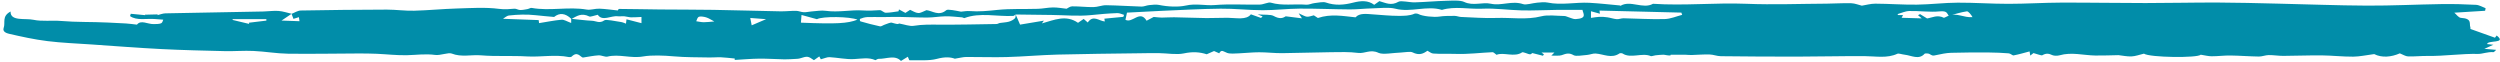 <svg width="680" height="17" viewBox="0 0 680 17" fill="none" xmlns="http://www.w3.org/2000/svg">
<path d="M79.254 3.793C80.111 3.467 80.95 2.876 81.826 2.859C89.62 2.713 97.413 2.632 105.216 2.615C107.705 2.615 110.185 2.979 112.646 2.914C116.515 2.816 120.365 2.425 124.243 2.311C128.084 2.197 132.065 1.931 135.719 2.409C137.388 2.626 138.534 2.474 139.951 2.366C140.417 2.333 140.949 2.713 141.461 2.724C142.114 2.74 142.795 2.594 143.438 2.48C143.857 2.409 144.314 2.094 144.603 2.149C149.535 3.06 154.653 1.747 159.612 2.61C160.61 2.783 161.887 2.317 163.024 2.36C164.618 2.414 166.184 2.659 168.058 2.849C168.002 2.93 168.189 2.425 168.403 2.431C172.113 2.447 175.814 2.545 179.525 2.577C184.363 2.626 189.201 2.599 194.021 2.68C200.108 2.783 206.196 2.973 212.274 3.082C213.691 3.109 215.117 2.93 216.534 2.946C217.224 2.957 217.905 3.294 218.613 3.326C219.303 3.359 220.021 3.163 220.729 3.114C222.016 3.028 223.405 2.767 224.598 2.941C228.057 3.435 231.459 2.615 234.75 2.843C236.4 2.957 237.78 2.843 239.299 2.762C239.803 2.74 240.381 3.462 240.931 3.467C242.087 3.467 243.233 3.218 244.399 3.077C244.445 2.908 244.483 2.74 244.52 2.566C245.079 2.865 245.629 3.163 246.272 3.511C246.617 3.283 247.037 3.011 247.55 2.675C248.277 2.979 248.985 3.494 249.759 3.543C250.43 3.581 251.176 3.066 252.006 2.762C253.656 2.946 255.371 4.498 257.422 2.745C257.786 2.442 260.07 2.908 261.393 3.174C262.167 3.114 262.969 2.946 263.705 3.011C266.278 3.218 268.721 2.963 271.275 2.697C274.864 2.328 278.612 2.512 282.285 2.398C283.674 2.36 285.035 2.04 286.405 2.024C287.626 2.007 288.848 2.246 290.115 2.376C290.46 2.214 291.048 1.725 291.626 1.725C293.565 1.709 295.513 1.959 297.433 1.931C298.589 1.915 299.727 1.405 300.855 1.421C304.062 1.465 307.259 1.698 310.475 1.79C311.156 1.807 311.846 1.459 312.573 1.389C313.458 1.297 314.456 1.177 315.239 1.34C317.682 1.845 320.525 1.959 322.548 1.508C325.344 0.873 327.815 1.59 330.462 1.373C334.452 1.042 338.591 1.324 342.665 1.248C343.691 1.231 344.987 0.521 345.648 0.721C348.79 1.644 352.109 1.014 355.306 1.28C355.996 1.34 356.761 0.938 357.534 0.846C358.569 0.727 359.912 0.428 360.62 0.678C363.156 1.573 365.608 1.345 368.013 0.727C370.222 0.162 372.133 0.059 373.783 1.307C374.296 0.938 374.753 0.624 375.191 0.309C376.953 0.792 378.342 1.644 380.393 0.477C381.101 0.076 383.32 0.678 384.83 0.64C387.692 0.559 390.554 0.287 393.416 0.211C395.057 0.173 397.201 0.021 398.254 0.526C400.678 1.693 403.214 0.51 405.507 1.014C408.388 1.66 411.268 0.092 414.28 1.123C415.119 1.411 416.797 0.841 418.111 0.727C419.025 0.645 420.069 0.521 420.898 0.689C424.711 1.476 428.505 0.564 432.281 0.759C435.059 0.906 437.818 1.231 440.596 1.481C440.662 1.481 440.783 1.579 440.783 1.579C443.458 -0.044 446.926 2.577 449.611 1.031C458.085 1.595 466.531 0.694 475.033 1.031C482.295 1.324 489.623 1.031 496.922 0.993C499.131 0.976 501.35 0.808 503.541 0.879C504.566 0.911 505.545 1.34 506.421 1.546C507.54 1.373 508.817 0.993 510.076 0.998C513.851 1.014 517.618 1.313 521.374 1.264C525.085 1.215 528.786 0.743 532.505 0.727C537.092 0.705 541.688 1.047 546.293 1.042C551.057 1.042 555.82 0.727 560.594 0.711C568.256 0.689 575.919 0.83 583.573 0.83C590.071 0.83 596.578 0.673 603.085 0.689C608.566 0.705 614.057 0.857 619.529 0.987C627.621 1.161 635.722 1.492 643.814 1.53C650.545 1.562 657.285 1.215 664.016 1.112C667.166 1.063 670.336 1.145 673.468 1.313C674.382 1.362 675.212 1.91 676.088 2.23C676.041 2.463 675.995 2.697 675.948 2.93C673.273 3.098 670.588 3.266 667.577 3.451C668.136 3.901 668.686 4.813 669.404 4.862C672.536 5.052 671.557 6.446 671.94 7.423C672.051 7.705 671.874 8.02 671.902 7.857C674.41 8.753 676.479 9.491 678.633 10.261C678.633 10.272 678.829 10.001 679.09 9.654C682.008 11.944 676.582 10.842 676.489 11.992C677.029 12.047 677.57 12.112 678.195 12.177C677.402 12.53 676.713 12.844 675.743 13.279C676.974 13.382 677.831 13.458 678.969 13.561C678.596 13.881 678.372 14.201 678.223 14.185C676.694 14.049 675.184 14.684 674.121 14.662C669.46 14.565 664.957 15.281 660.343 15.216C658.571 15.194 656.772 15.4 655.01 15.346C654.292 15.319 653.621 14.847 652.754 14.51C650.433 15.536 647.86 15.769 645.781 14.711C643.59 14.993 641.847 15.4 640.066 15.411C637.214 15.428 634.361 15.097 631.509 15.064C628.013 15.031 624.517 15.183 621.03 15.2C619.716 15.2 618.392 14.966 617.078 14.982C616.173 14.993 615.288 15.395 614.402 15.379C611.829 15.346 609.247 15.129 606.683 15.097C604.977 15.069 603.271 15.313 601.574 15.303C600.642 15.303 599.729 15.048 598.601 14.879C597.762 15.813 584.664 15.661 583.154 14.592C581.876 14.896 580.851 15.297 579.77 15.346C578.567 15.395 577.318 15.118 576.227 14.999C574.13 15.042 572.023 15.129 569.935 15.102C566.69 15.053 563.474 14.098 560.174 15.048C559.661 15.2 558.682 15.2 558.282 15.01C557.237 14.527 556.548 14.429 555.504 15.031C555.27 15.167 553.928 14.646 553.108 14.434C552.912 14.592 552.586 14.852 552.231 15.118C552.194 14.863 552.147 14.608 552.045 13.984C550.516 14.391 549.146 14.793 547.701 15.069C547.402 15.129 546.862 14.548 546.377 14.51C544.615 14.375 542.825 14.283 541.054 14.277C537.605 14.261 534.137 14.25 530.688 14.364C529.317 14.402 527.928 14.717 526.614 14.993C525.672 15.183 525.756 15.227 524.74 14.646C524.507 14.51 523.593 14.499 523.519 14.592C521.943 16.383 519.92 15.08 518.074 14.879C517.394 14.809 516.424 14.462 516.107 14.614C513.292 15.932 510.188 15.281 507.13 15.265C501.042 15.232 494.974 15.395 488.886 15.4C481.941 15.411 475.005 15.368 468.069 15.286C467.035 15.281 466.018 14.836 464.965 14.814C463.343 14.776 461.702 14.917 460.061 14.966C459.549 14.982 459.036 14.901 458.523 14.896C457.237 14.885 455.95 14.896 454.412 14.896C454.599 15.259 453.48 15.015 453.312 15.01C453.032 14.999 452.762 14.869 452.492 14.879C451.765 14.901 451.028 14.961 450.31 15.042C449.863 15.086 449.238 15.351 449.033 15.265C446.675 14.228 443.542 16.03 441.324 14.543C441.202 14.451 440.634 14.434 440.522 14.516C438.35 16.035 436.187 14.7 433.996 14.559C433.26 14.51 432.467 14.879 431.684 14.944C430.444 15.048 428.645 15.368 428.067 15.031C426.706 14.245 425.96 14.608 424.749 15.015C424.115 15.232 423.098 15.097 421.952 15.129C422.287 14.809 422.483 14.608 422.809 14.283H419.276C419.472 14.434 419.705 14.614 419.947 14.793C419.864 14.912 419.761 15.042 419.677 15.162C418.736 14.917 417.785 14.684 416.787 14.429C416.228 14.896 416.247 14.885 415.007 14.429C414.718 14.315 414.121 14.163 414.056 14.212C411.949 15.699 408.928 14.092 407.064 14.912C406.607 14.597 406.262 14.185 405.973 14.196C402.673 14.342 399.345 14.776 396.092 14.662C393.985 14.592 391.878 14.717 389.799 14.559C389.305 14.516 388.876 14.125 388.261 13.8C387.18 14.581 386.042 15.167 384.187 14.234C383.609 13.941 382.099 14.25 381.017 14.293C378.939 14.358 376.133 14.934 374.958 14.375C372.73 13.311 371.257 14.635 369.392 14.391C367.034 14.082 364.508 14.163 362.056 14.196C357.59 14.245 353.144 14.418 348.697 14.462C346.618 14.478 344.558 14.212 342.479 14.217C340.642 14.217 338.815 14.434 336.988 14.51C335.916 14.548 334.63 14.684 333.809 14.402C332.84 14.082 332.262 13.289 331.628 14.499C331.236 14.331 330.845 14.158 330.22 13.881C329.735 14.098 329.036 14.402 328.225 14.76C326.314 14.147 324.422 14.011 321.988 14.527C320.021 14.944 317.504 14.483 315.23 14.451C313.347 14.429 311.464 14.467 309.571 14.494C302.272 14.597 294.954 14.652 287.654 14.847C283.04 14.966 278.435 15.395 273.82 15.52C270.166 15.628 266.493 15.476 262.829 15.498C261.962 15.498 261.095 15.753 259.715 15.97C258.559 15.531 257.04 15.417 254.793 16.019C252.677 16.589 249.871 16.334 247.382 16.388C247.279 16.388 247.139 15.894 246.934 15.433C246.244 15.862 245.732 16.171 245.061 16.578C243.429 14.836 241.043 16.068 238.954 16.003C238.675 15.997 238.181 16.388 238.106 16.361C236.251 15.536 234.368 15.965 232.326 16.068C230.135 16.187 227.88 15.677 225.623 15.547C224.999 15.514 224.29 15.862 223.265 16.128C223.265 16.149 223.125 15.851 222.845 15.346C222.267 15.753 221.82 16.068 221.391 16.366C219.76 15.232 219.639 15.227 217.532 15.894C217.252 15.981 216.907 15.997 216.572 16.014C215.518 16.068 214.455 16.155 213.383 16.144C211.071 16.1 208.759 15.932 206.457 15.954C204.294 15.981 202.131 16.171 199.847 16.301C199.847 16.133 199.847 15.9 199.847 15.916C198.514 15.796 197.312 15.634 196.072 15.579C195.065 15.536 194.039 15.661 193.023 15.634C189.779 15.563 186.516 15.612 183.328 15.33C180.485 15.08 177.287 14.95 174.966 15.351C171.507 15.954 168.431 14.614 165.215 15.4C164.618 15.547 163.602 15.015 162.819 15.053C161.467 15.129 160.171 15.411 158.531 15.661C157.794 15.433 157.039 13.843 155.473 15.411C155.37 15.504 154.932 15.563 154.736 15.52C150.97 14.76 147.129 15.569 143.307 15.346C139.159 15.102 134.917 15.395 130.815 15.048C128.214 14.831 125.492 15.612 122.863 14.565C121.95 14.201 119.759 15.134 118.389 14.944C115.723 14.575 113.243 14.961 110.679 15.015C107.948 15.08 105.207 14.749 102.475 14.63C100.844 14.559 99.194 14.543 97.544 14.543C91.139 14.565 84.726 14.695 78.321 14.608C75.189 14.559 72.085 14 68.943 13.859C66.389 13.734 63.788 13.962 61.224 13.908C55.426 13.767 49.636 13.642 43.857 13.344C37.508 13.024 31.188 12.524 24.858 12.09C20.849 11.813 16.803 11.672 12.879 11.178C9.317 10.739 5.84 9.968 2.447 9.187C1.813 9.04 0.62 8.639 0.993 7.608C1.543 6.137 0.405 4.449 2.876 3.131C2.782 5.871 6.866 4.9 9.122 5.388C11.387 5.882 14.202 5.497 16.542 5.698C20.821 6.067 25.081 5.92 29.314 6.132C30.964 6.213 32.614 6.273 34.264 6.381C35.196 6.446 36.11 6.571 37.256 6.701C38.31 5.318 40.184 6.598 41.806 6.555C42.496 6.539 43.316 6.55 43.81 6.338C44.211 6.17 44.23 5.698 44.407 5.35C43.679 5.296 42.924 5.253 42.188 5.182C39.895 4.981 37.191 5.681 35.373 4.379C35.439 4.167 35.513 3.961 35.569 3.749C36.883 3.88 38.217 4.01 39.531 4.129C39.494 4.086 39.447 4.048 39.41 3.999C40.575 3.966 41.75 3.945 42.915 3.912C42.887 3.983 42.859 4.059 42.831 4.118C43.549 3.95 44.258 3.646 44.994 3.63C53.878 3.435 62.772 3.294 71.656 3.125C73.026 3.098 74.415 2.876 75.739 2.973C76.979 3.066 78.144 3.478 79.328 3.744C78.461 4.33 77.585 4.916 76.578 5.594C78.004 5.638 79.58 5.698 81.463 5.768C81.407 5.421 81.36 5.046 81.305 4.667C80.848 4.813 80.382 4.954 79.822 5.133C79.636 4.661 79.468 4.2 79.291 3.749L79.254 3.793ZM530.091 4.281C529.504 3.717 529.783 2.881 527.555 3.098C524.908 3.364 522.083 2.93 519.333 2.995C518.242 3.017 517.189 3.549 516.107 3.847C516.173 3.934 516.257 4.015 516.331 4.102H517.618C517.478 4.379 517.357 4.618 517.245 4.835C519.062 4.894 520.834 4.943 522.708 4.998C522.316 4.65 522.008 4.395 521.701 4.129L522.26 3.842C522.894 4.232 523.547 4.634 524.171 5.019C525.542 4.813 526.94 3.934 528.73 4.835C528.814 4.878 529.606 4.449 530.063 4.249C532.319 3.435 534.137 4.851 536.523 4.667C536.169 3.977 535.367 3.033 534.994 3.082C533.307 3.326 531.722 3.853 530.1 4.281H530.091ZM155.417 5.144C153.72 3.527 152.182 3.429 150.719 4.612C148.873 4.444 147.279 4.314 145.703 4.135C143.279 3.869 140.846 3.945 138.478 4.211C137.788 4.292 137.257 4.862 136.819 5.111C140.212 5.231 143.289 5.345 146.514 5.464C146.561 5.736 146.598 6.115 146.626 6.289C148.752 5.953 150.719 5.546 152.751 5.361C153.422 5.301 154.233 5.839 155.361 6.251C155.361 5.763 155.361 5.432 155.361 5.111C157.272 5.301 159.183 5.567 161.113 5.654C162.11 5.703 163.089 6.463 164.385 5.529C164.842 5.187 167.35 5.779 168.897 5.985C169.382 6.05 169.811 6.273 170.267 6.43C170.314 6.115 170.351 5.801 170.407 5.253C171.778 5.605 173.027 5.92 174.481 6.3V4.612C173.53 4.65 172.57 4.737 171.629 4.715C171.023 4.699 170.426 4.482 169.801 4.428C169.233 4.379 168.608 4.493 168.067 4.428C166.194 4.178 163.854 5.915 162.595 4.015C161.71 4.211 160.6 4.629 160.321 4.493C158.065 3.364 156.843 4.46 155.417 5.16V5.144ZM276.234 3.95C276.02 4.08 275.834 4.319 275.591 4.33C271.172 4.553 266.577 3.315 262.316 4.916C262.204 4.954 261.878 4.732 261.636 4.715C260.153 4.601 258.662 4.417 257.18 4.433C255.539 4.46 253.907 4.764 252.267 4.77C249.703 4.786 247.139 4.634 244.576 4.601C243.038 4.58 241.49 4.645 239.952 4.65C238.591 4.65 237.22 4.596 235.878 4.65C235.225 4.683 234.536 4.878 233.995 5.111C233.799 5.187 233.855 5.752 234.051 5.812C235.794 6.316 237.565 6.788 239.393 7.174C239.691 7.239 240.241 6.821 240.726 6.669C241.341 6.468 242.199 6.056 242.571 6.17C244.026 6.588 244.315 6.631 244.538 6.387C246.021 6.647 247.447 7.201 248.519 7.022C250.868 6.631 253.143 6.696 255.511 6.707C260.694 6.739 265.877 6.615 271.061 6.533C271.368 6.533 271.648 6.3 271.965 6.251C272.785 6.115 273.699 6.099 274.435 5.888C275.069 5.703 275.675 5.361 276.039 4.998C276.328 4.71 276.206 4.292 276.262 3.928C276.617 4.764 276.98 5.6 277.456 6.696C279.32 6.381 281.623 6.001 283.935 5.616C283.851 5.73 283.702 5.947 283.394 6.365C286.778 5.421 289.938 3.934 293.22 6.202C293.695 5.882 294.208 5.529 294.758 5.149C295.103 5.453 295.383 5.687 295.867 6.115C297.35 3.934 298.934 5.719 300.51 5.839C300.473 5.562 300.426 5.269 300.389 5.079C302.206 4.911 303.866 4.748 305.544 4.585C305.609 4.401 305.684 4.216 305.749 4.042C305.143 3.869 304.518 3.543 303.922 3.565C301.479 3.646 299.083 3.869 296.669 4.113C293.266 4.46 289.631 4.113 286.097 4.07C282.816 4.032 279.535 3.983 276.262 3.945L276.234 3.95ZM313.813 4.612C314.689 4.683 315.342 4.786 316.003 4.786C317.132 4.786 318.25 4.677 319.36 4.699C322.287 4.748 325.205 4.878 328.141 4.916C330.062 4.943 331.982 4.813 333.893 4.835C336.354 4.878 339.02 5.497 340.242 3.896C341.258 4.26 342.125 4.569 342.992 4.878C343.141 4.737 343.281 4.601 343.43 4.466C343.113 4.335 342.796 4.2 342.087 3.912C343.877 4.059 345.611 3.896 346.385 4.319C348.044 5.236 348.893 4.97 349.713 4.433C351.093 4.612 352.491 4.78 354.132 4.987C353.815 4.509 353.647 4.26 353.228 3.614C354.411 4.118 354.924 4.498 355.502 4.547C356.099 4.585 356.761 4.298 357.357 4.167C357.674 4.379 358.131 4.677 358.467 4.894C361.991 3.711 365.309 4.368 368.712 4.715C369.765 3.484 371.686 3.793 373.55 3.918C375.816 4.07 378.109 4.314 380.393 4.314C381.847 4.314 383.469 4.314 384.774 3.711C384.951 3.625 385.576 3.695 385.781 3.809C386.918 4.444 390.144 4.732 391.468 4.515C392.792 4.298 394.264 4.33 395.663 4.319C396.231 4.319 396.8 4.585 397.378 4.612C400.585 4.737 403.801 4.998 406.971 4.884C411.045 4.732 415.165 5.47 419.267 4.428C421.038 3.977 423.425 4.33 425.513 4.352C425.886 4.352 426.259 4.569 426.641 4.683C427.284 4.867 427.965 5.236 428.58 5.198C431.806 4.998 430.603 3.717 430.435 2.691C427.955 2.691 425.643 2.664 423.322 2.691C420.209 2.729 417.086 2.897 413.981 2.832C410.364 2.751 406.719 2.197 403.158 2.366C399.504 2.534 395.747 1.628 392.195 2.691C388.093 1.421 383.805 3.467 379.535 2.366C377.783 1.915 375.415 2.225 373.336 2.273C371.276 2.317 369.225 2.566 367.174 2.561C362.624 2.534 358.094 2.317 353.545 2.344C350.179 2.366 346.823 2.783 343.458 2.778C339.636 2.778 335.813 2.317 332.001 2.36C326.594 2.414 321.205 2.729 315.798 2.957C312.675 3.093 309.562 3.277 306.541 3.435C306.374 4.249 306.252 4.835 306.122 5.383C308.052 6.43 310.037 2.577 311.874 5.638C312.722 5.187 313.412 4.818 313.803 4.612H313.813ZM457.554 4.042C457.489 3.842 457.405 3.635 457.33 3.429C449.919 3.245 442.508 3.06 435.059 2.876C435.115 3.261 435.143 3.494 435.171 3.728C434.462 3.532 433.773 3.342 432.747 3.06V4.867C433.493 4.77 434.229 4.612 434.975 4.585C435.712 4.553 436.495 4.601 437.212 4.71C438.07 4.835 438.872 5.133 439.748 5.215C440.326 5.263 440.979 4.965 441.594 4.97C445.314 5.046 449.042 5.285 452.762 5.187C454.384 5.149 455.95 4.444 457.544 4.042H457.554ZM217.849 6.164C227.572 6.555 230.518 6.398 233.231 5.35C231.189 4.493 223.768 4.379 222.202 5.22C220.934 4.878 219.667 4.52 218.016 4.07C217.942 4.949 217.905 5.551 217.849 6.164ZM63.378 5.204C63.312 5.269 63.247 5.345 63.191 5.405L67.778 6.506C67.75 6.398 67.722 6.289 67.694 6.181C69.288 5.985 70.882 5.801 72.458 5.605C72.458 5.47 72.458 5.345 72.448 5.204H63.378ZM194.291 5.839C193.359 5.35 192.79 4.943 192.054 4.715C191.485 4.536 190.432 4.395 190.105 4.563C189.621 4.813 189.593 5.361 189.378 5.779C190.049 5.871 190.711 6.034 191.392 6.045C192.212 6.05 193.023 5.936 194.291 5.839ZM204.443 6.897C205.795 6.322 206.82 5.882 208.377 5.215C206.681 5.084 205.375 4.987 204.07 4.884C204.201 5.562 204.331 6.229 204.462 6.897H204.443Z" fill="#018DA9"/>
</svg>
